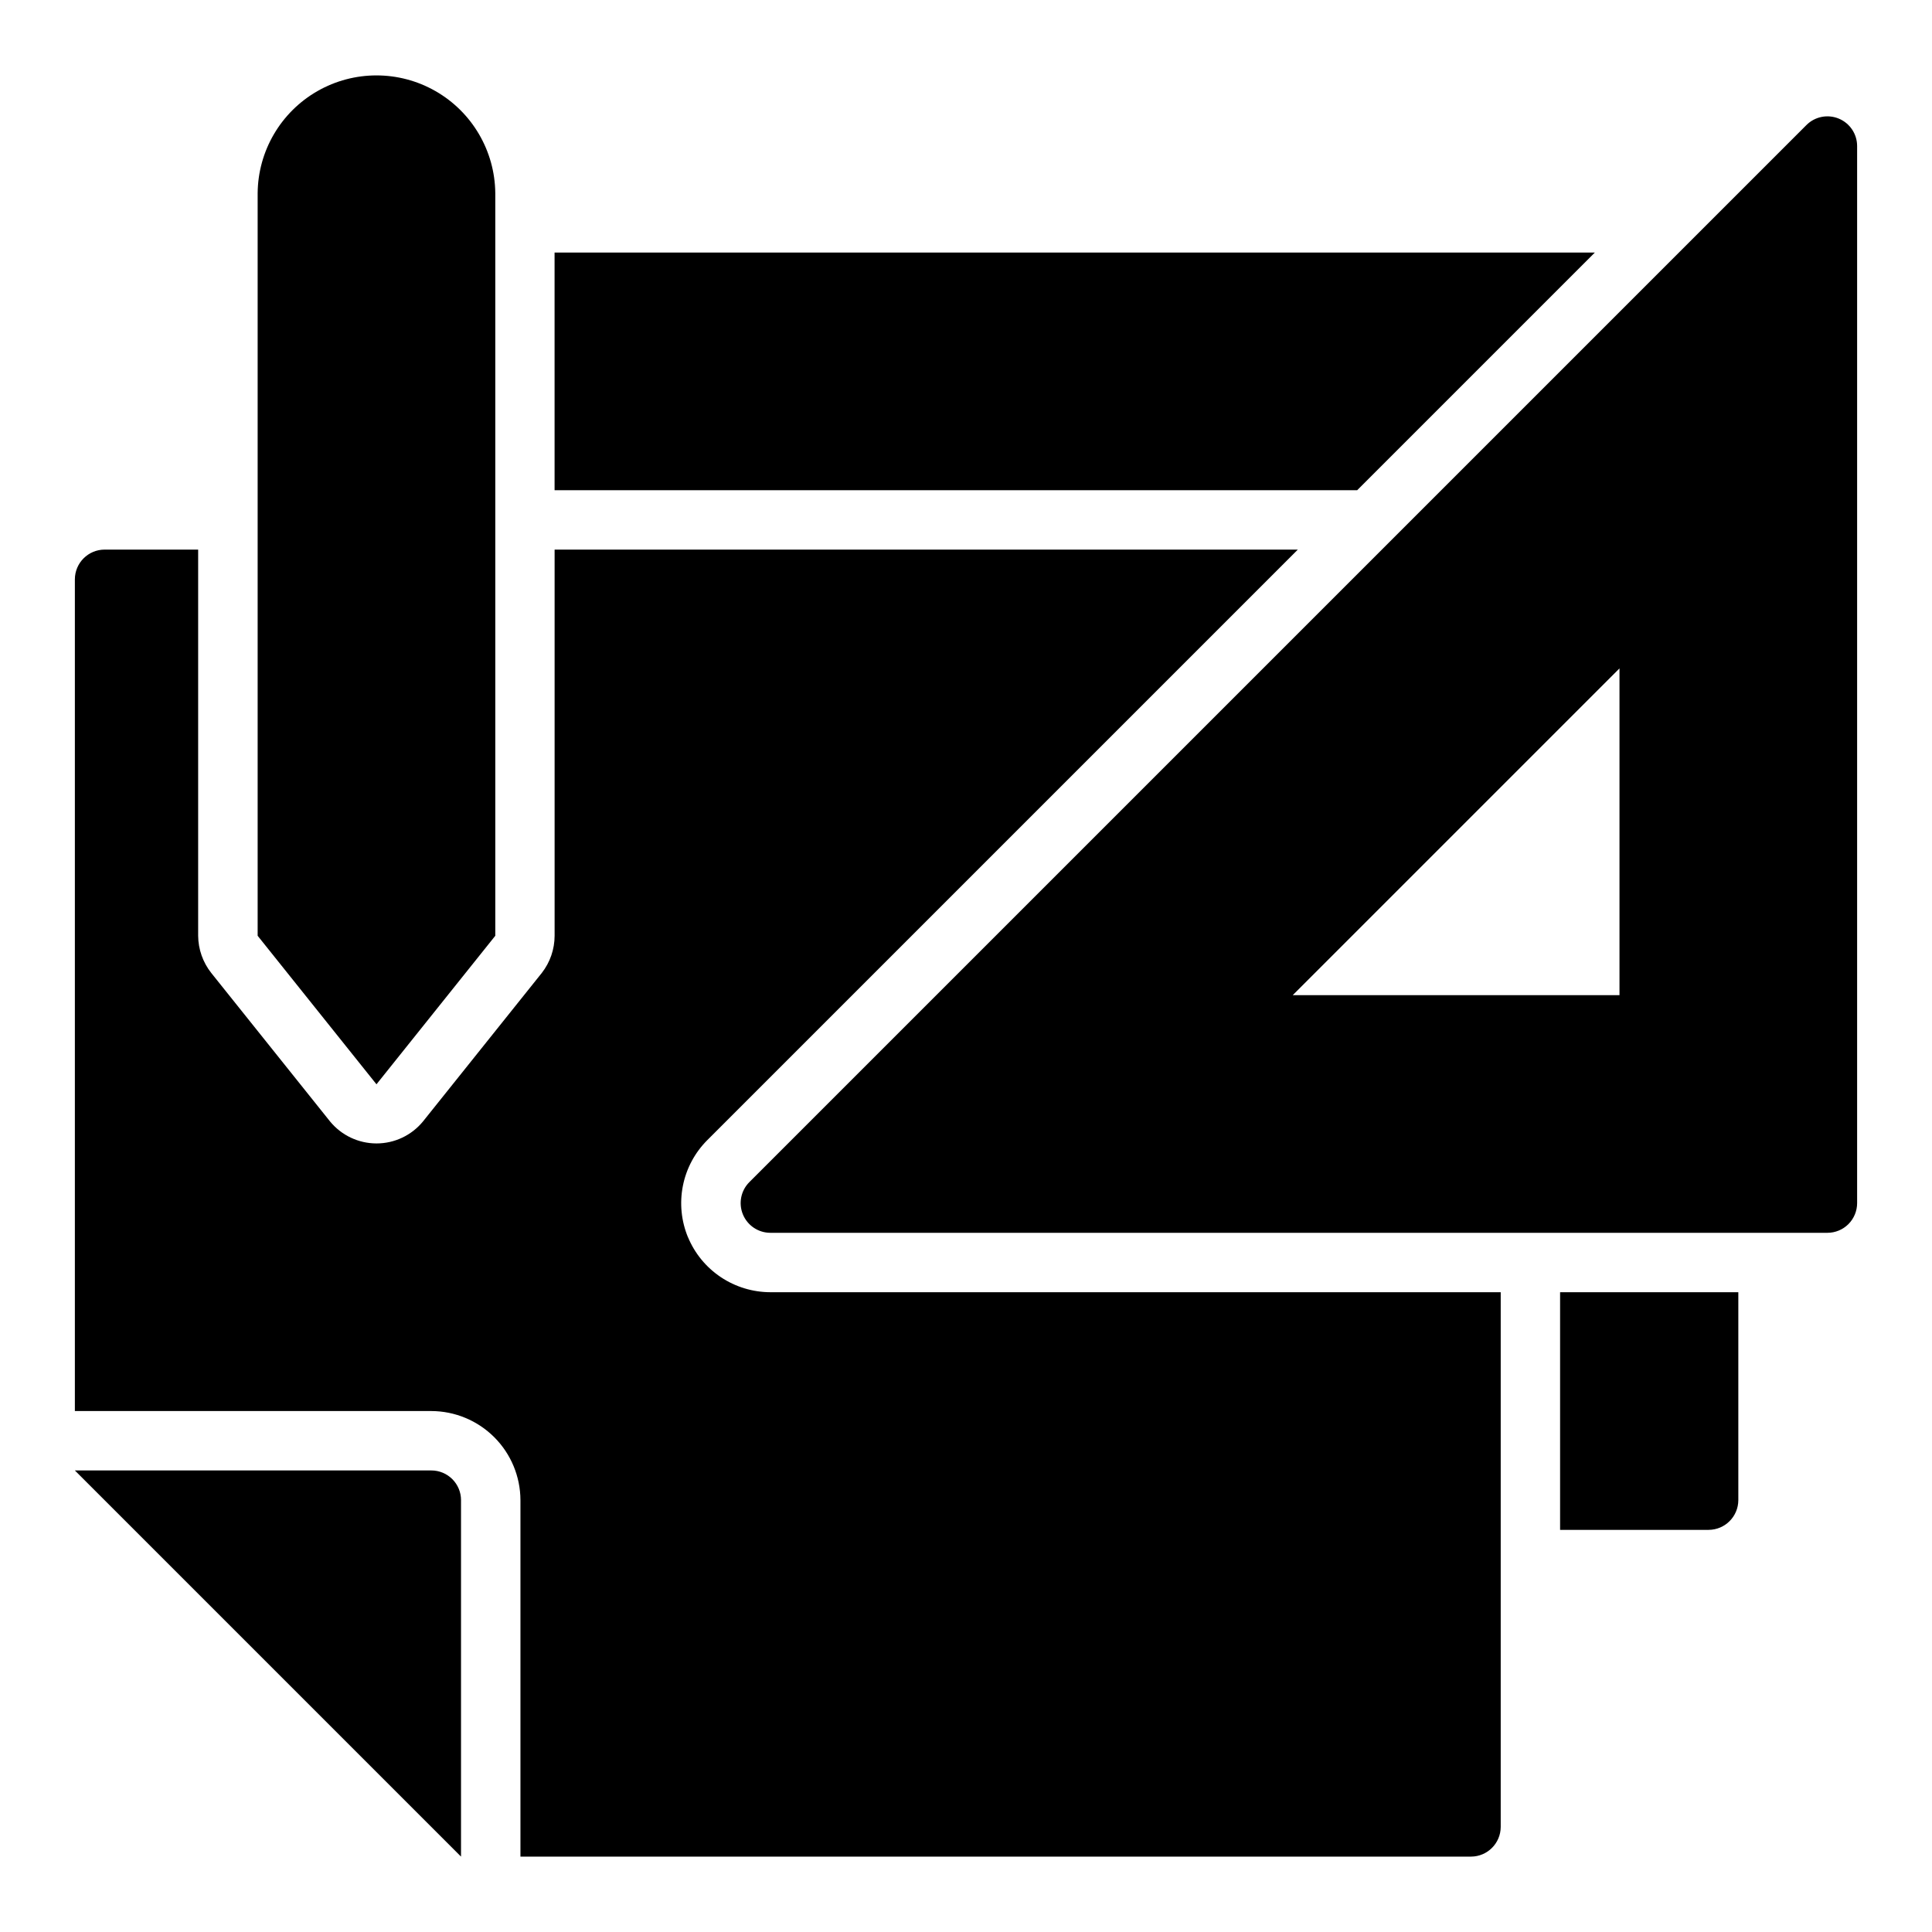 <?xml version="1.0" encoding="UTF-8"?>
<!-- Uploaded to: ICON Repo, www.svgrepo.com, Generator: ICON Repo Mixer Tools -->
<svg fill="#000000" width="800px" height="800px" version="1.1" viewBox="144 144 512 512" xmlns="http://www.w3.org/2000/svg">
 <g>
  <path d="m622.72 177.14-280.13 280.13c-2.254 2.25-2.926 5.637-1.707 8.578s4.09 4.859 7.273 4.859h280.13c2.086 0 4.09-0.828 5.566-2.305 1.473-1.477 2.305-3.481 2.305-5.566v-280.13c0-3.184-1.918-6.055-4.859-7.273-2.941-1.219-6.328-0.543-8.578 1.707zm-49.539 230.59h-86.594l86.594-86.594z"/>
  <path d="m212.28 195.19v196.8l31.488 39.359 31.488-39.359v-196.8c-0.102-11.184-6.125-21.473-15.824-27.035-9.703-5.562-21.625-5.562-31.328 0s-15.727 15.852-15.824 27.035z"/>
  <path d="m326.32 471.89c-1.785-4.316-2.254-9.062-1.344-13.645 0.91-4.582 3.16-8.789 6.461-12.094l156.5-156.5h-196.96v102.34c-0.004 3.562-1.195 7.027-3.387 9.84l-31.488 39.359c-3.023 3.691-7.547 5.832-12.32 5.832-4.773 0-9.293-2.141-12.32-5.832l-31.488-39.359c-2.211-2.805-3.43-6.266-3.461-9.84v-102.34h-24.797c-4.344 0.012-7.859 3.527-7.875 7.871v220.42h94.465c6.258 0.016 12.254 2.512 16.68 6.934 4.426 4.426 6.918 10.422 6.938 16.68v94.465h251.91c4.34-0.012 7.859-3.531 7.871-7.871v-141.7h-193.57c-4.664-0.012-9.223-1.398-13.102-3.988-3.879-2.59-6.91-6.269-8.703-10.578z"/>
  <path d="m258.3 533.68h-94.465l102.34 102.34v-94.465h0.004c0-2.086-0.832-4.09-2.309-5.566-1.477-1.477-3.477-2.305-5.566-2.305z"/>
  <path d="m290.97 273.91h212.7l62.977-62.977h-275.68z"/>
  <path d="m557.44 549.43h39.363c4.34-0.016 7.856-3.531 7.871-7.875v-55.105l-47.234 0.004z"/>
 </g>
</svg>